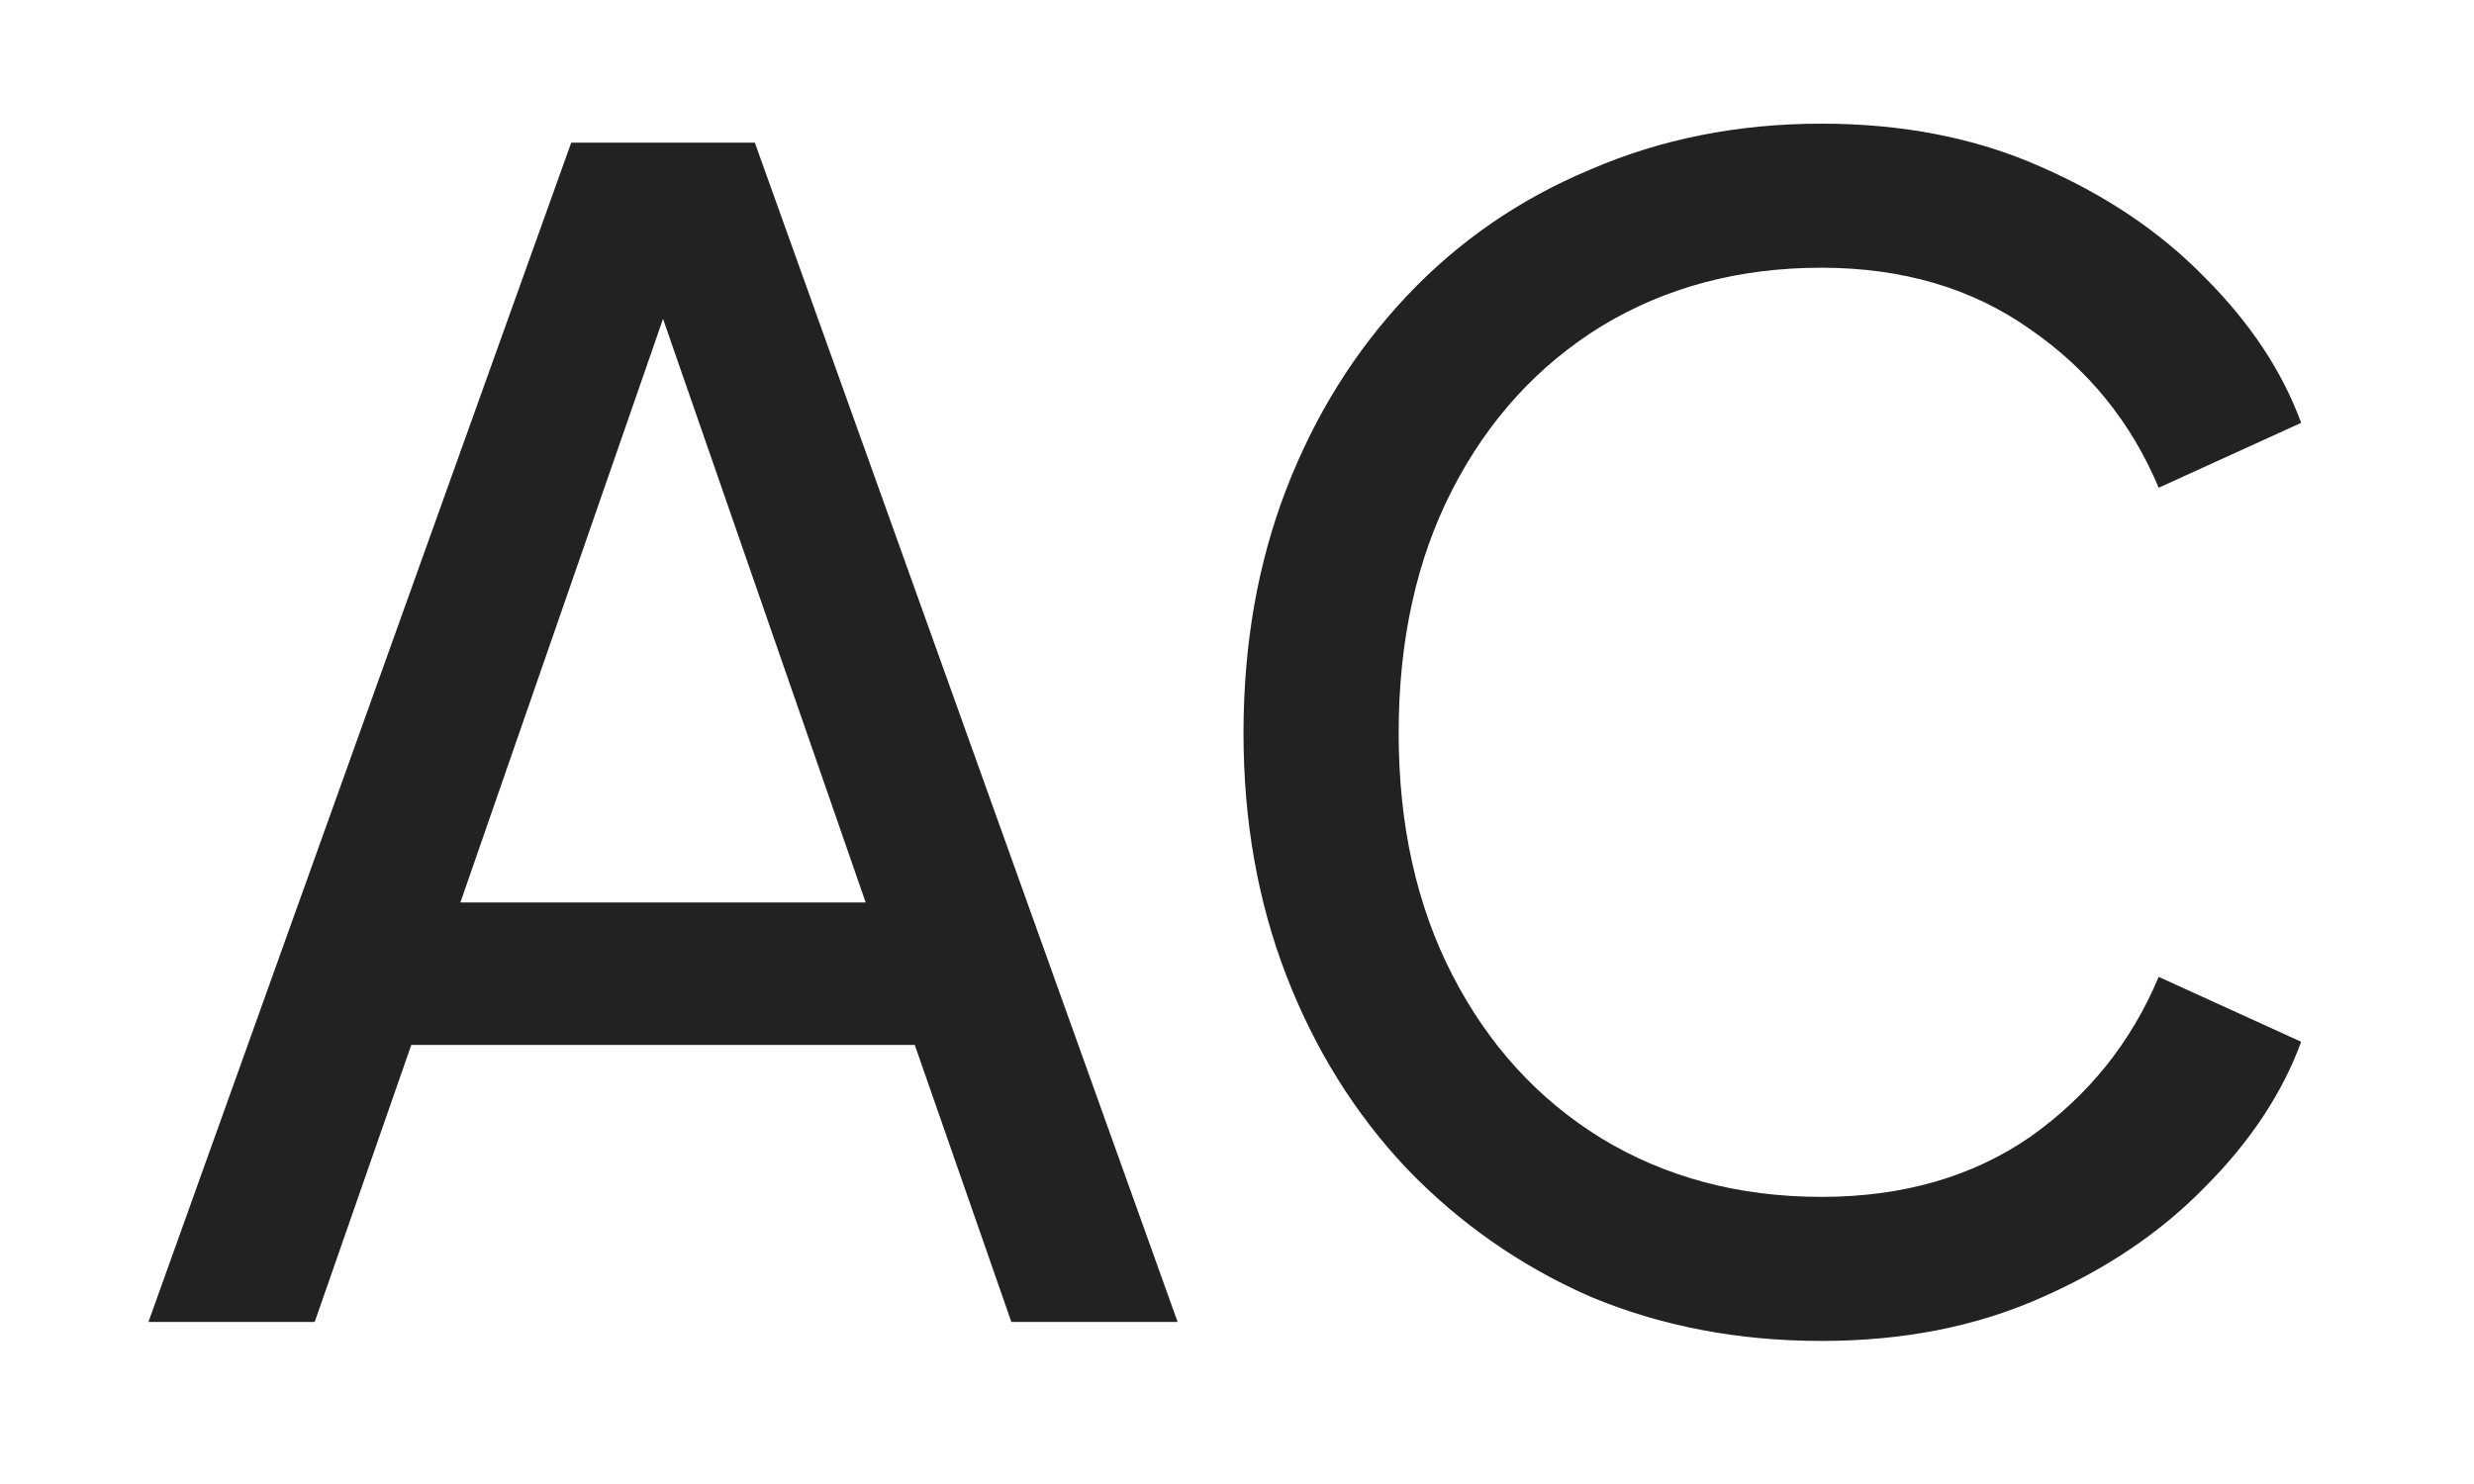<?xml version="1.0" encoding="utf-8"?>
<svg xmlns="http://www.w3.org/2000/svg" fill="none" height="100%" overflow="visible" preserveAspectRatio="none" style="display: block;" viewBox="0 0 70 42" width="100%">
<g id="Frame 33">
<g id="AC">
<path d="M51.536 37.951C49.176 37.951 46.996 37.533 44.995 36.697C43.024 35.831 41.291 34.621 39.798 33.068C38.335 31.515 37.2 29.693 36.393 27.602C35.587 25.512 35.184 23.227 35.184 20.748C35.184 18.239 35.587 15.94 36.393 13.849C37.2 11.758 38.335 9.936 39.798 8.383C41.262 6.83 42.994 5.635 44.995 4.799C46.996 3.933 49.176 3.5 51.536 3.5C53.836 3.5 55.896 3.903 57.718 4.71C59.57 5.516 61.123 6.561 62.377 7.846C63.662 9.13 64.573 10.504 65.11 11.967L61.078 13.804C60.302 11.952 59.092 10.459 57.449 9.324C55.807 8.159 53.836 7.577 51.536 7.577C49.206 7.577 47.13 8.129 45.309 9.234C43.517 10.339 42.113 11.878 41.097 13.849C40.082 15.82 39.574 18.12 39.574 20.748C39.574 23.346 40.082 25.631 41.097 27.602C42.113 29.574 43.517 31.112 45.309 32.217C47.13 33.322 49.206 33.874 51.536 33.874C53.836 33.874 55.807 33.307 57.449 32.172C59.092 31.007 60.302 29.499 61.078 27.647L65.11 29.484C64.573 30.948 63.662 32.321 62.377 33.606C61.123 34.89 59.57 35.935 57.718 36.742C55.896 37.548 53.836 37.951 51.536 37.951Z" fill="#222222" id="Vector"/>
<path d="M4.2 37.414L16.162 4.038H21.358L33.32 37.414H28.616L25.883 29.574H11.637L8.904 37.414H4.2ZM13.026 25.542H24.494L18.133 7.218H19.387L13.026 25.542Z" fill="#222222" id="Vector_2"/>
</g>
</g>
</svg>